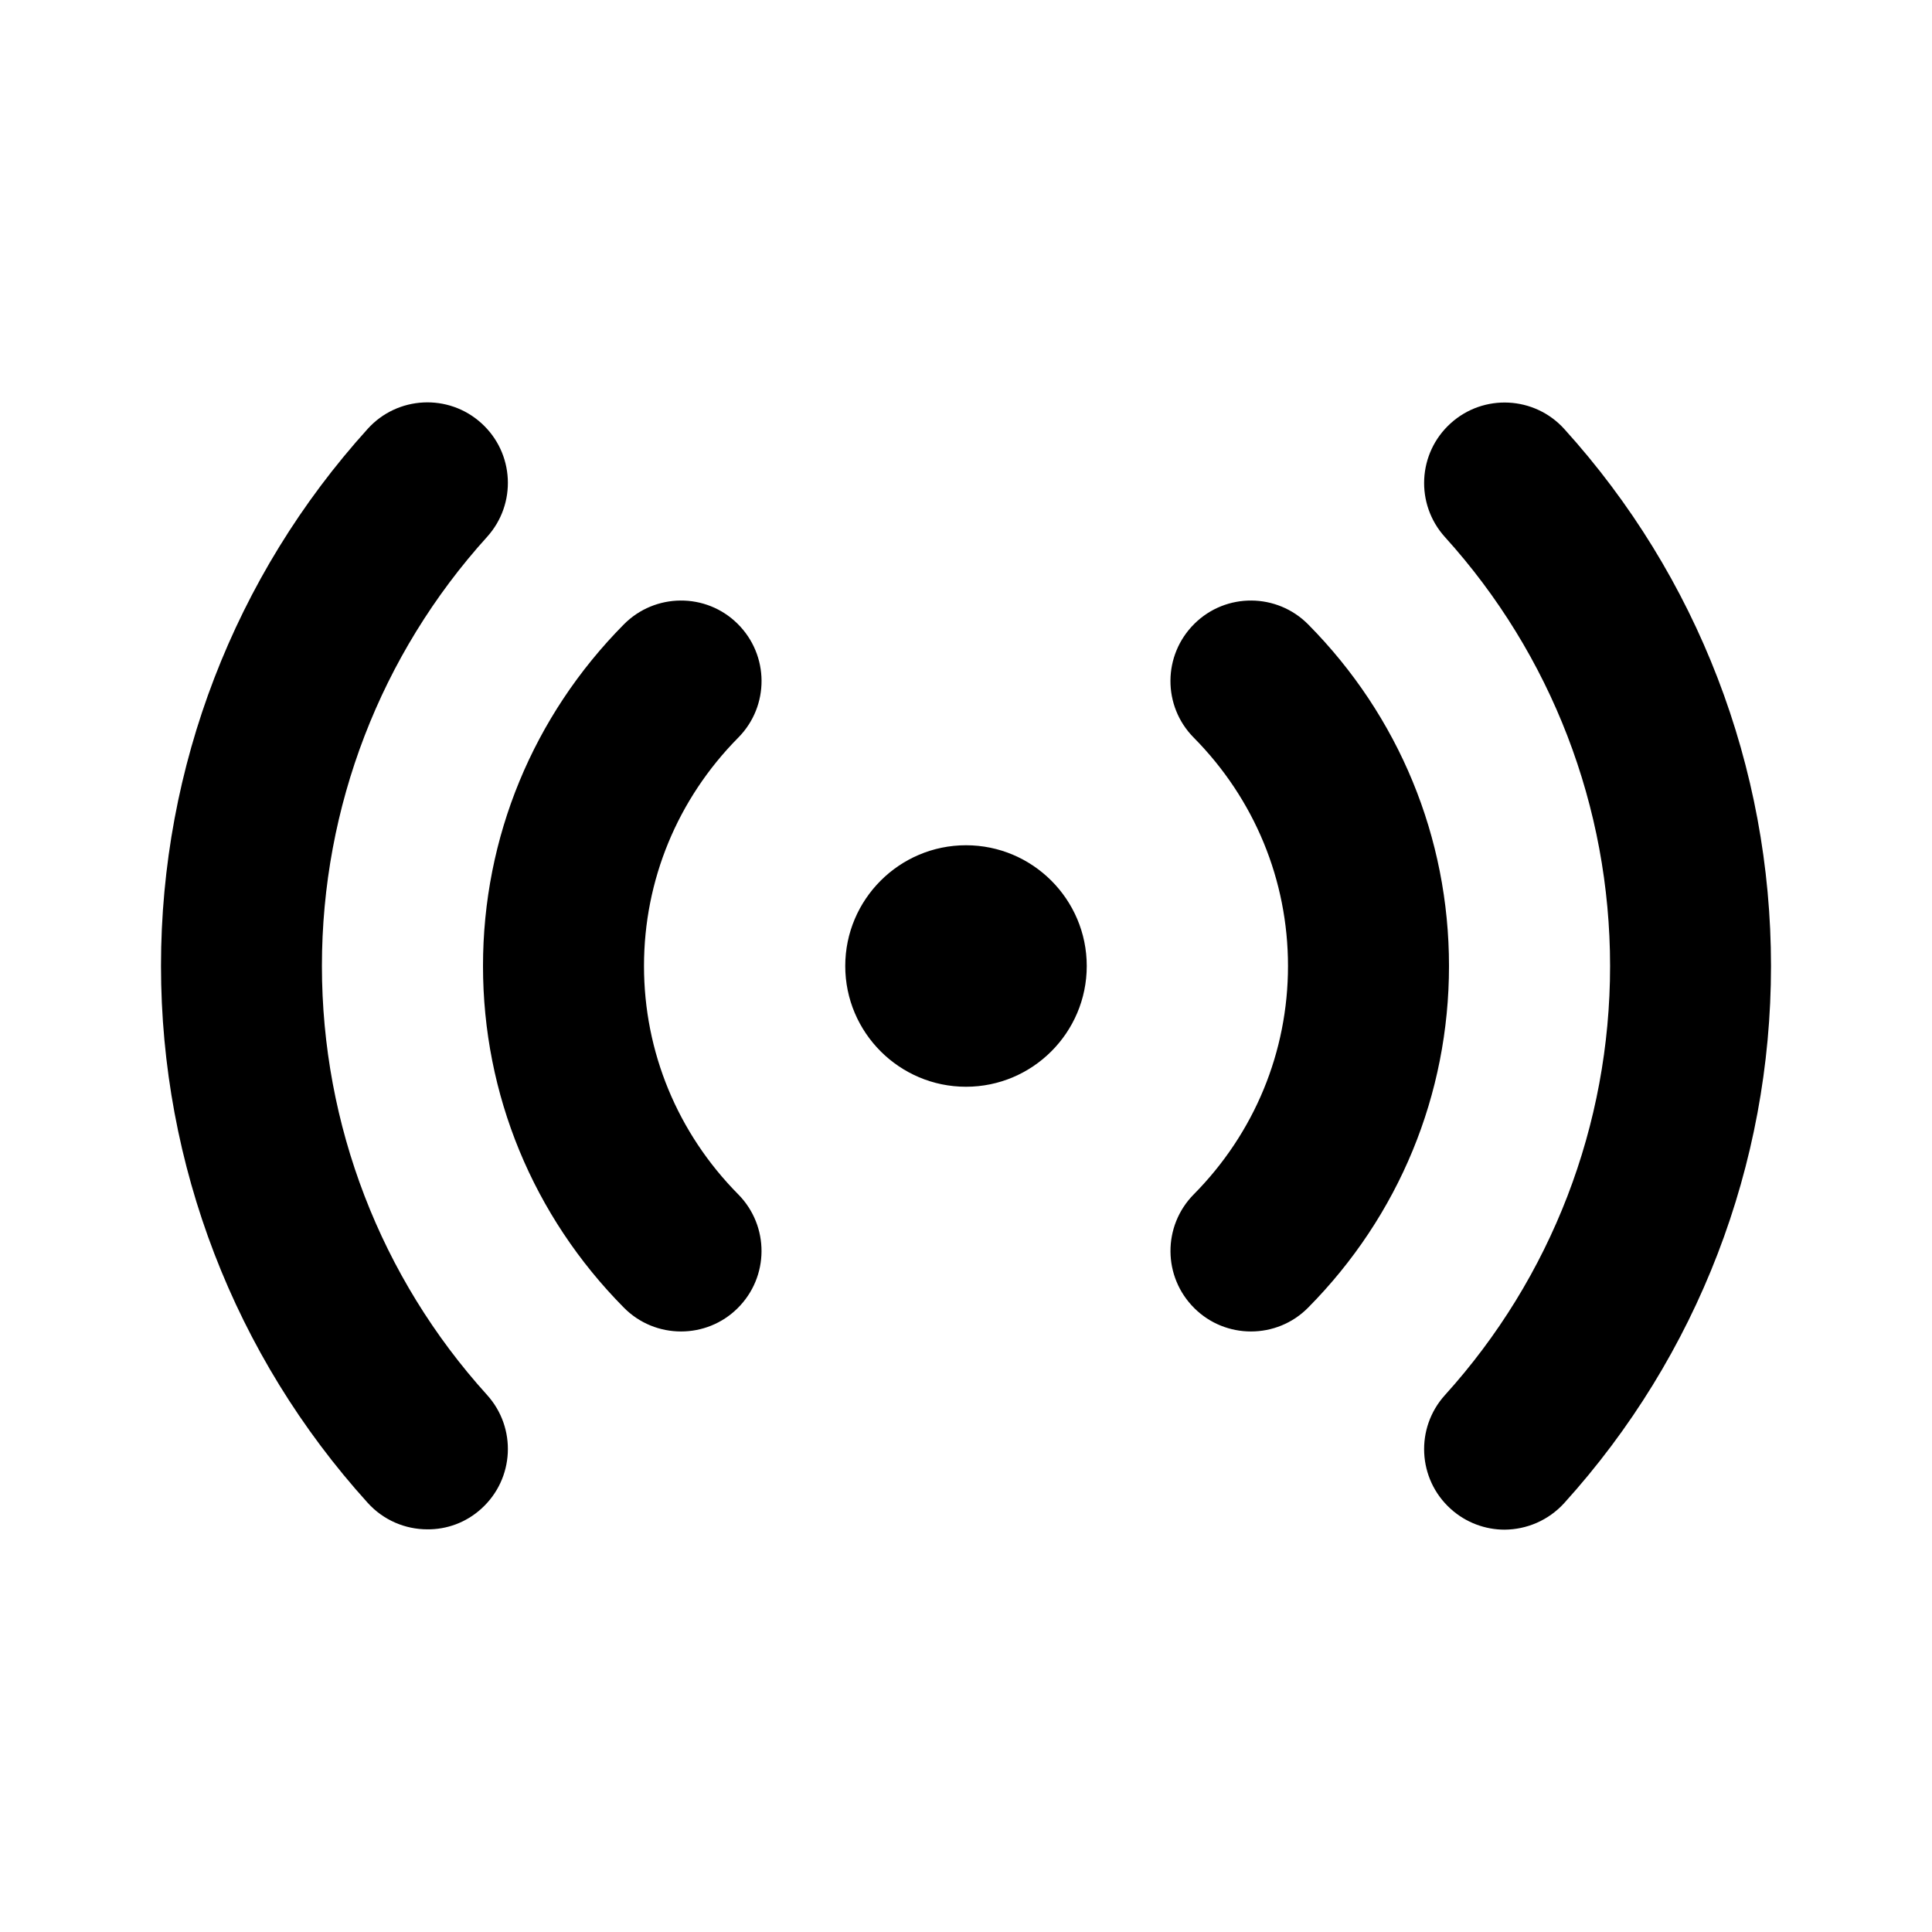 <svg width="24" height="24" viewBox="0 0 24 24" fill="none" xmlns="http://www.w3.org/2000/svg">
<path d="M15.54 16.54C15.286 16.54 15.031 16.444 14.837 16.251C14.444 15.862 14.441 15.23 14.829 14.837C15.584 14.074 16 13.066 16 12C16 10.934 15.584 9.926 14.829 9.163C14.44 8.77 14.444 8.138 14.837 7.749C15.229 7.36 15.863 7.365 16.251 7.757C17.379 8.897 18 10.404 18 12C18 13.596 17.379 15.103 16.251 16.243C16.056 16.441 15.798 16.54 15.54 16.54ZM9.163 16.251C9.556 15.862 9.559 15.23 9.171 14.837C8.416 14.074 8 13.066 8 12C8 10.934 8.416 9.926 9.171 9.163C9.56 8.77 9.556 8.138 9.163 7.749C8.771 7.36 8.137 7.365 7.749 7.757C6.621 8.897 6 10.404 6 12C6 13.596 6.621 15.103 7.749 16.243C7.944 16.441 8.202 16.54 8.46 16.54C8.714 16.54 8.969 16.444 9.163 16.251ZM19.432 18.671C21.088 16.841 22 14.472 22 12C22 9.528 21.088 7.158 19.432 5.329C19.062 4.92 18.429 4.888 18.02 5.259C17.61 5.63 17.579 6.262 17.95 6.672C19.272 8.132 20.001 10.025 20.001 12.001C20.001 13.977 19.272 15.869 17.95 17.33C17.579 17.74 17.61 18.372 18.02 18.743C18.211 18.916 18.452 19.002 18.691 19.002C18.963 19 19.234 18.889 19.432 18.671ZM5.98 18.741C6.39 18.37 6.421 17.738 6.05 17.328C4.728 15.868 3.999 13.975 3.999 11.999C3.999 10.023 4.728 8.131 6.05 6.67C6.421 6.26 6.39 5.628 5.98 5.257C5.571 4.886 4.938 4.918 4.568 5.327C2.912 7.157 2 9.526 2 11.998C2 14.47 2.912 16.84 4.568 18.669C4.765 18.887 5.037 18.998 5.309 18.998C5.549 19 5.789 18.915 5.98 18.741ZM12 10.5C11.173 10.5 10.5 11.173 10.5 12C10.5 12.827 11.173 13.5 12 13.5C12.827 13.5 13.5 12.827 13.5 12C13.5 11.173 12.827 10.5 12 10.5Z" fill="black"/>
</svg>
